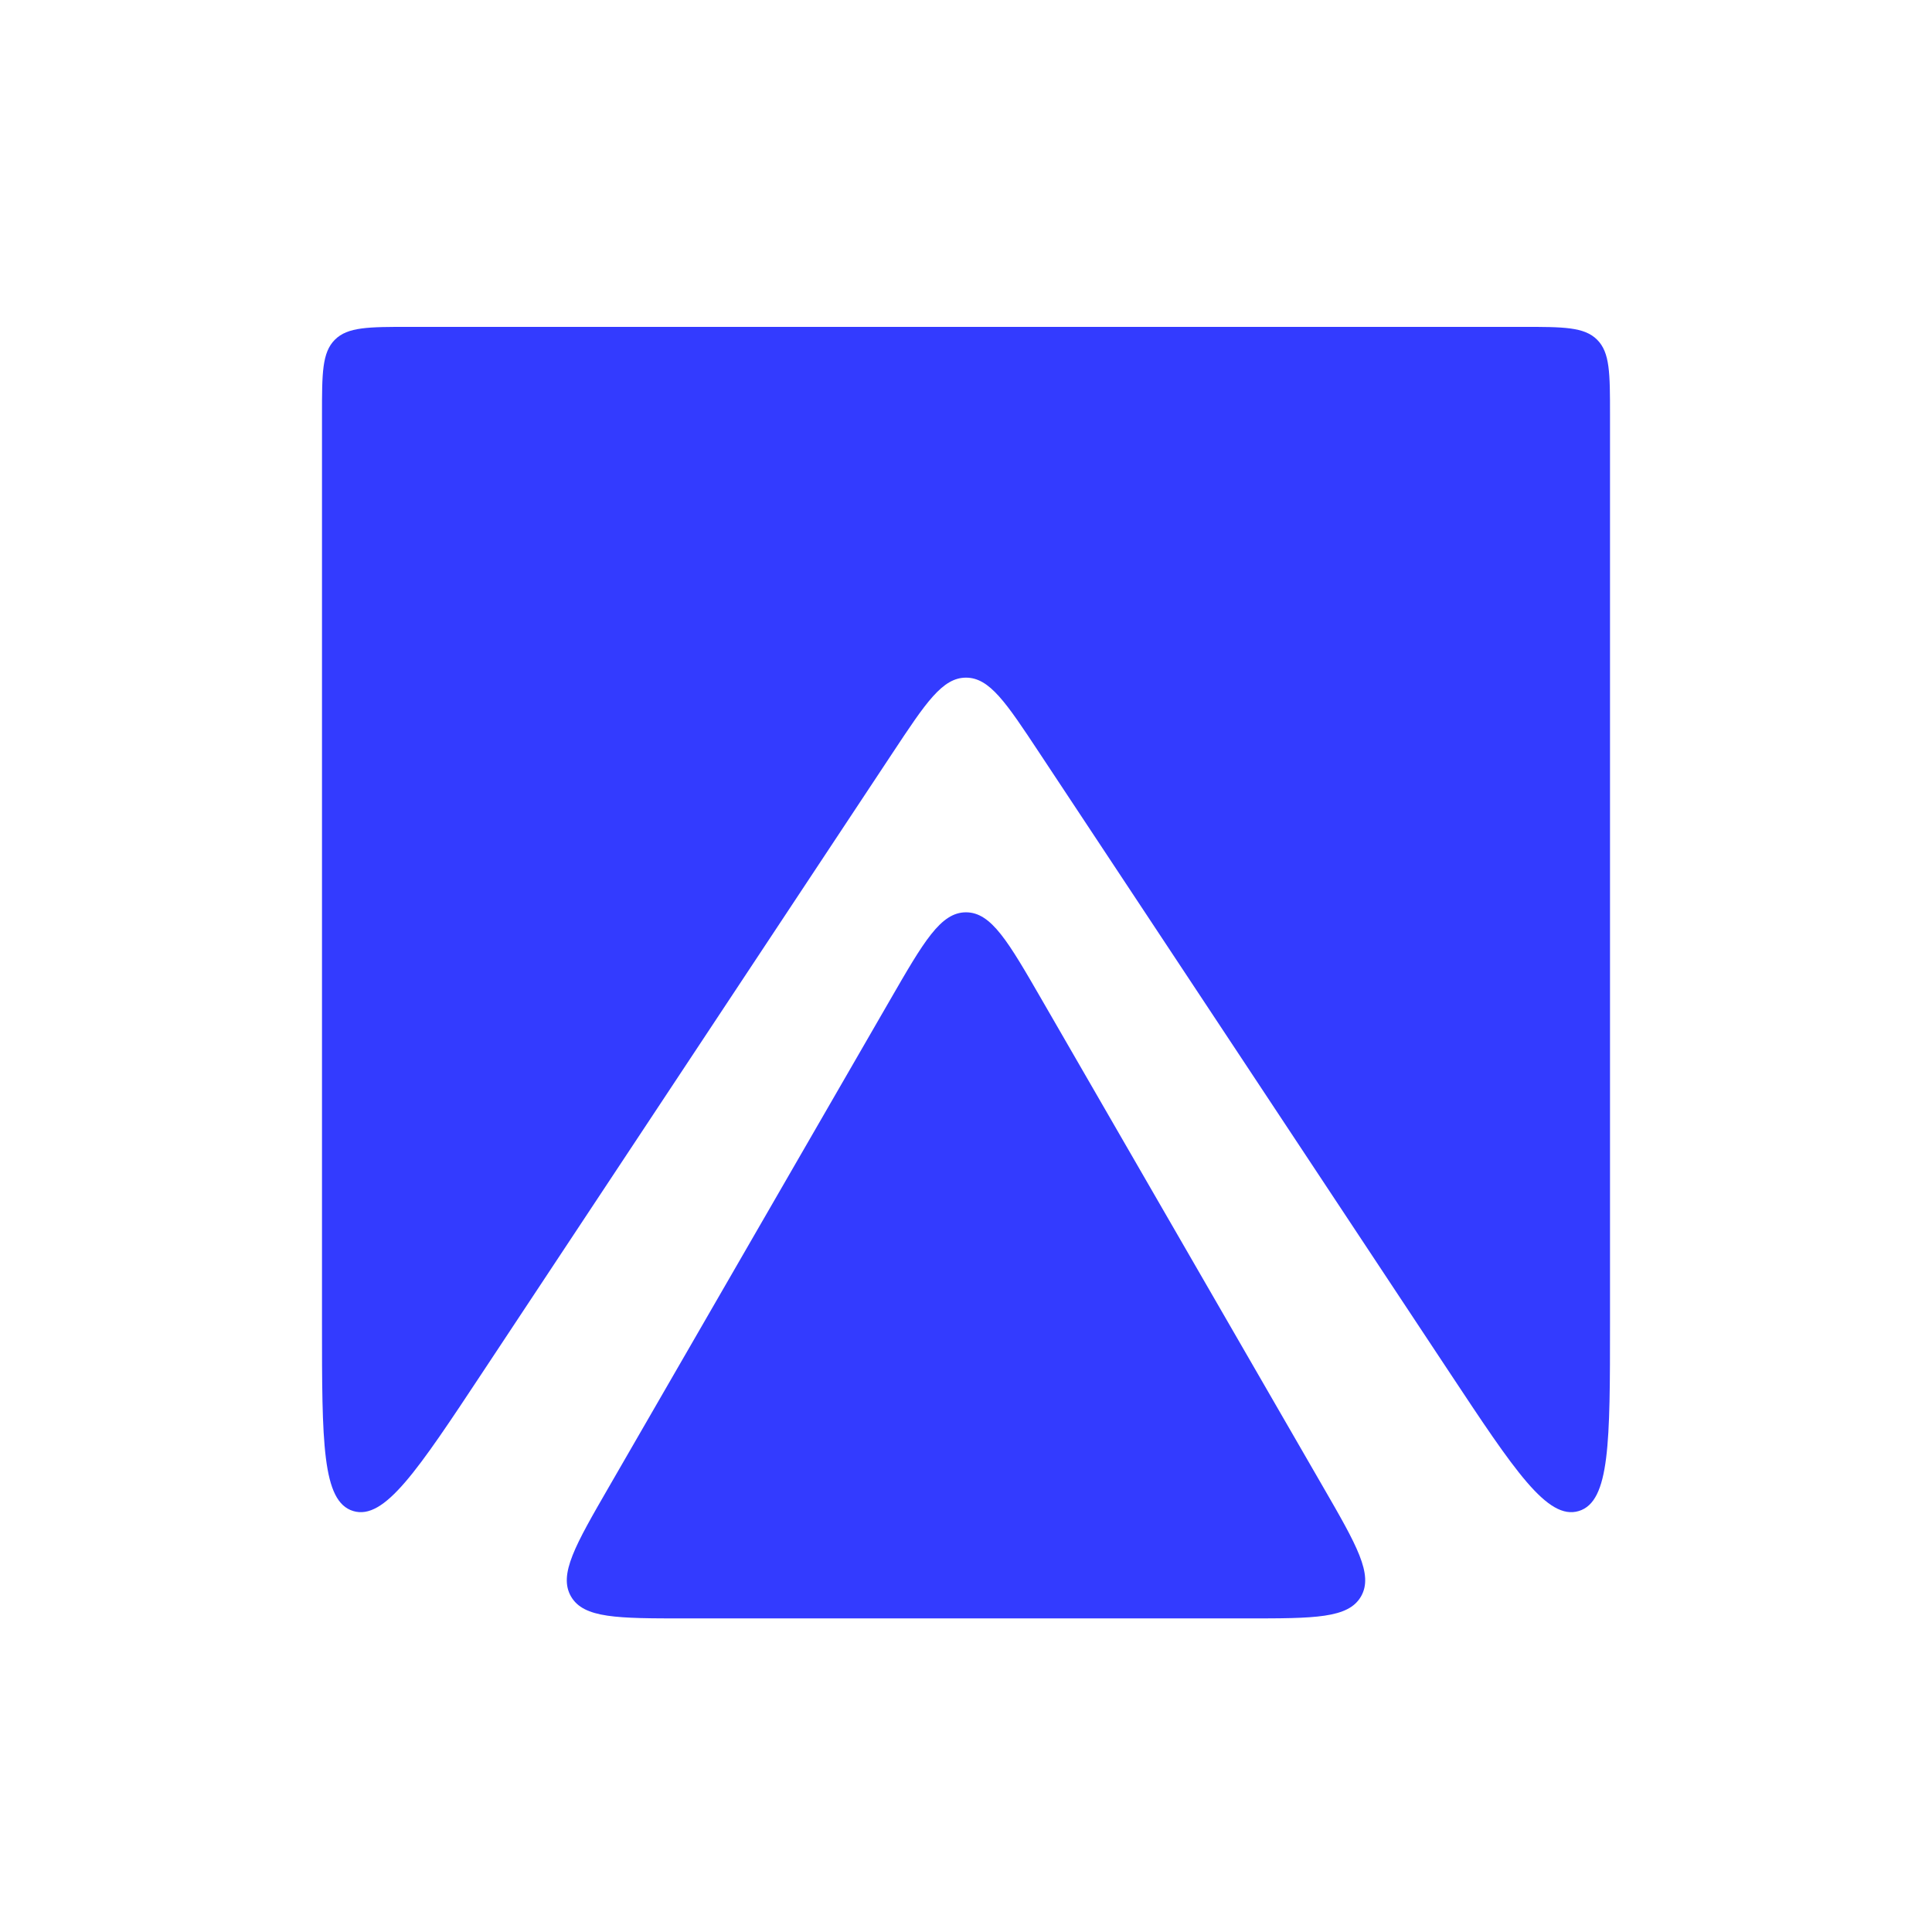 <svg width="80" height="80" viewBox="0 0 80 80" fill="none" xmlns="http://www.w3.org/2000/svg">
<g id="Pattern">
<g id="Vector">
<path d="M13.866 14.067C13.333 14.6 13.333 15.457 13.333 17.171V54.787C13.333 59.715 13.333 62.179 14.627 62.569C15.921 62.958 17.282 60.904 20.002 56.794L36.968 31.165C38.338 29.095 39.023 28.06 40 28.06C40.977 28.06 41.662 29.095 43.032 31.165L59.998 56.794C62.718 60.904 64.078 62.958 65.372 62.569C66.667 62.179 66.667 59.715 66.667 54.787V17.171C66.667 15.457 66.667 14.6 66.134 14.067C65.602 13.535 64.744 13.535 63.03 13.535H16.97C15.255 13.535 14.398 13.535 13.866 14.067Z" fill="#333BFF"/>
<path d="M40 37.777C38.95 37.777 38.25 38.989 36.851 41.414L25.219 61.561C23.819 63.985 23.119 65.197 23.644 66.106C24.169 67.015 25.569 67.015 28.368 67.015H51.632C54.431 67.015 55.831 67.015 56.356 66.106C56.88 65.197 56.181 63.985 54.781 61.561L43.149 41.414C41.749 38.989 41.05 37.777 40 37.777Z" fill="#333BFF"/>
</g>
</g>
</svg>
